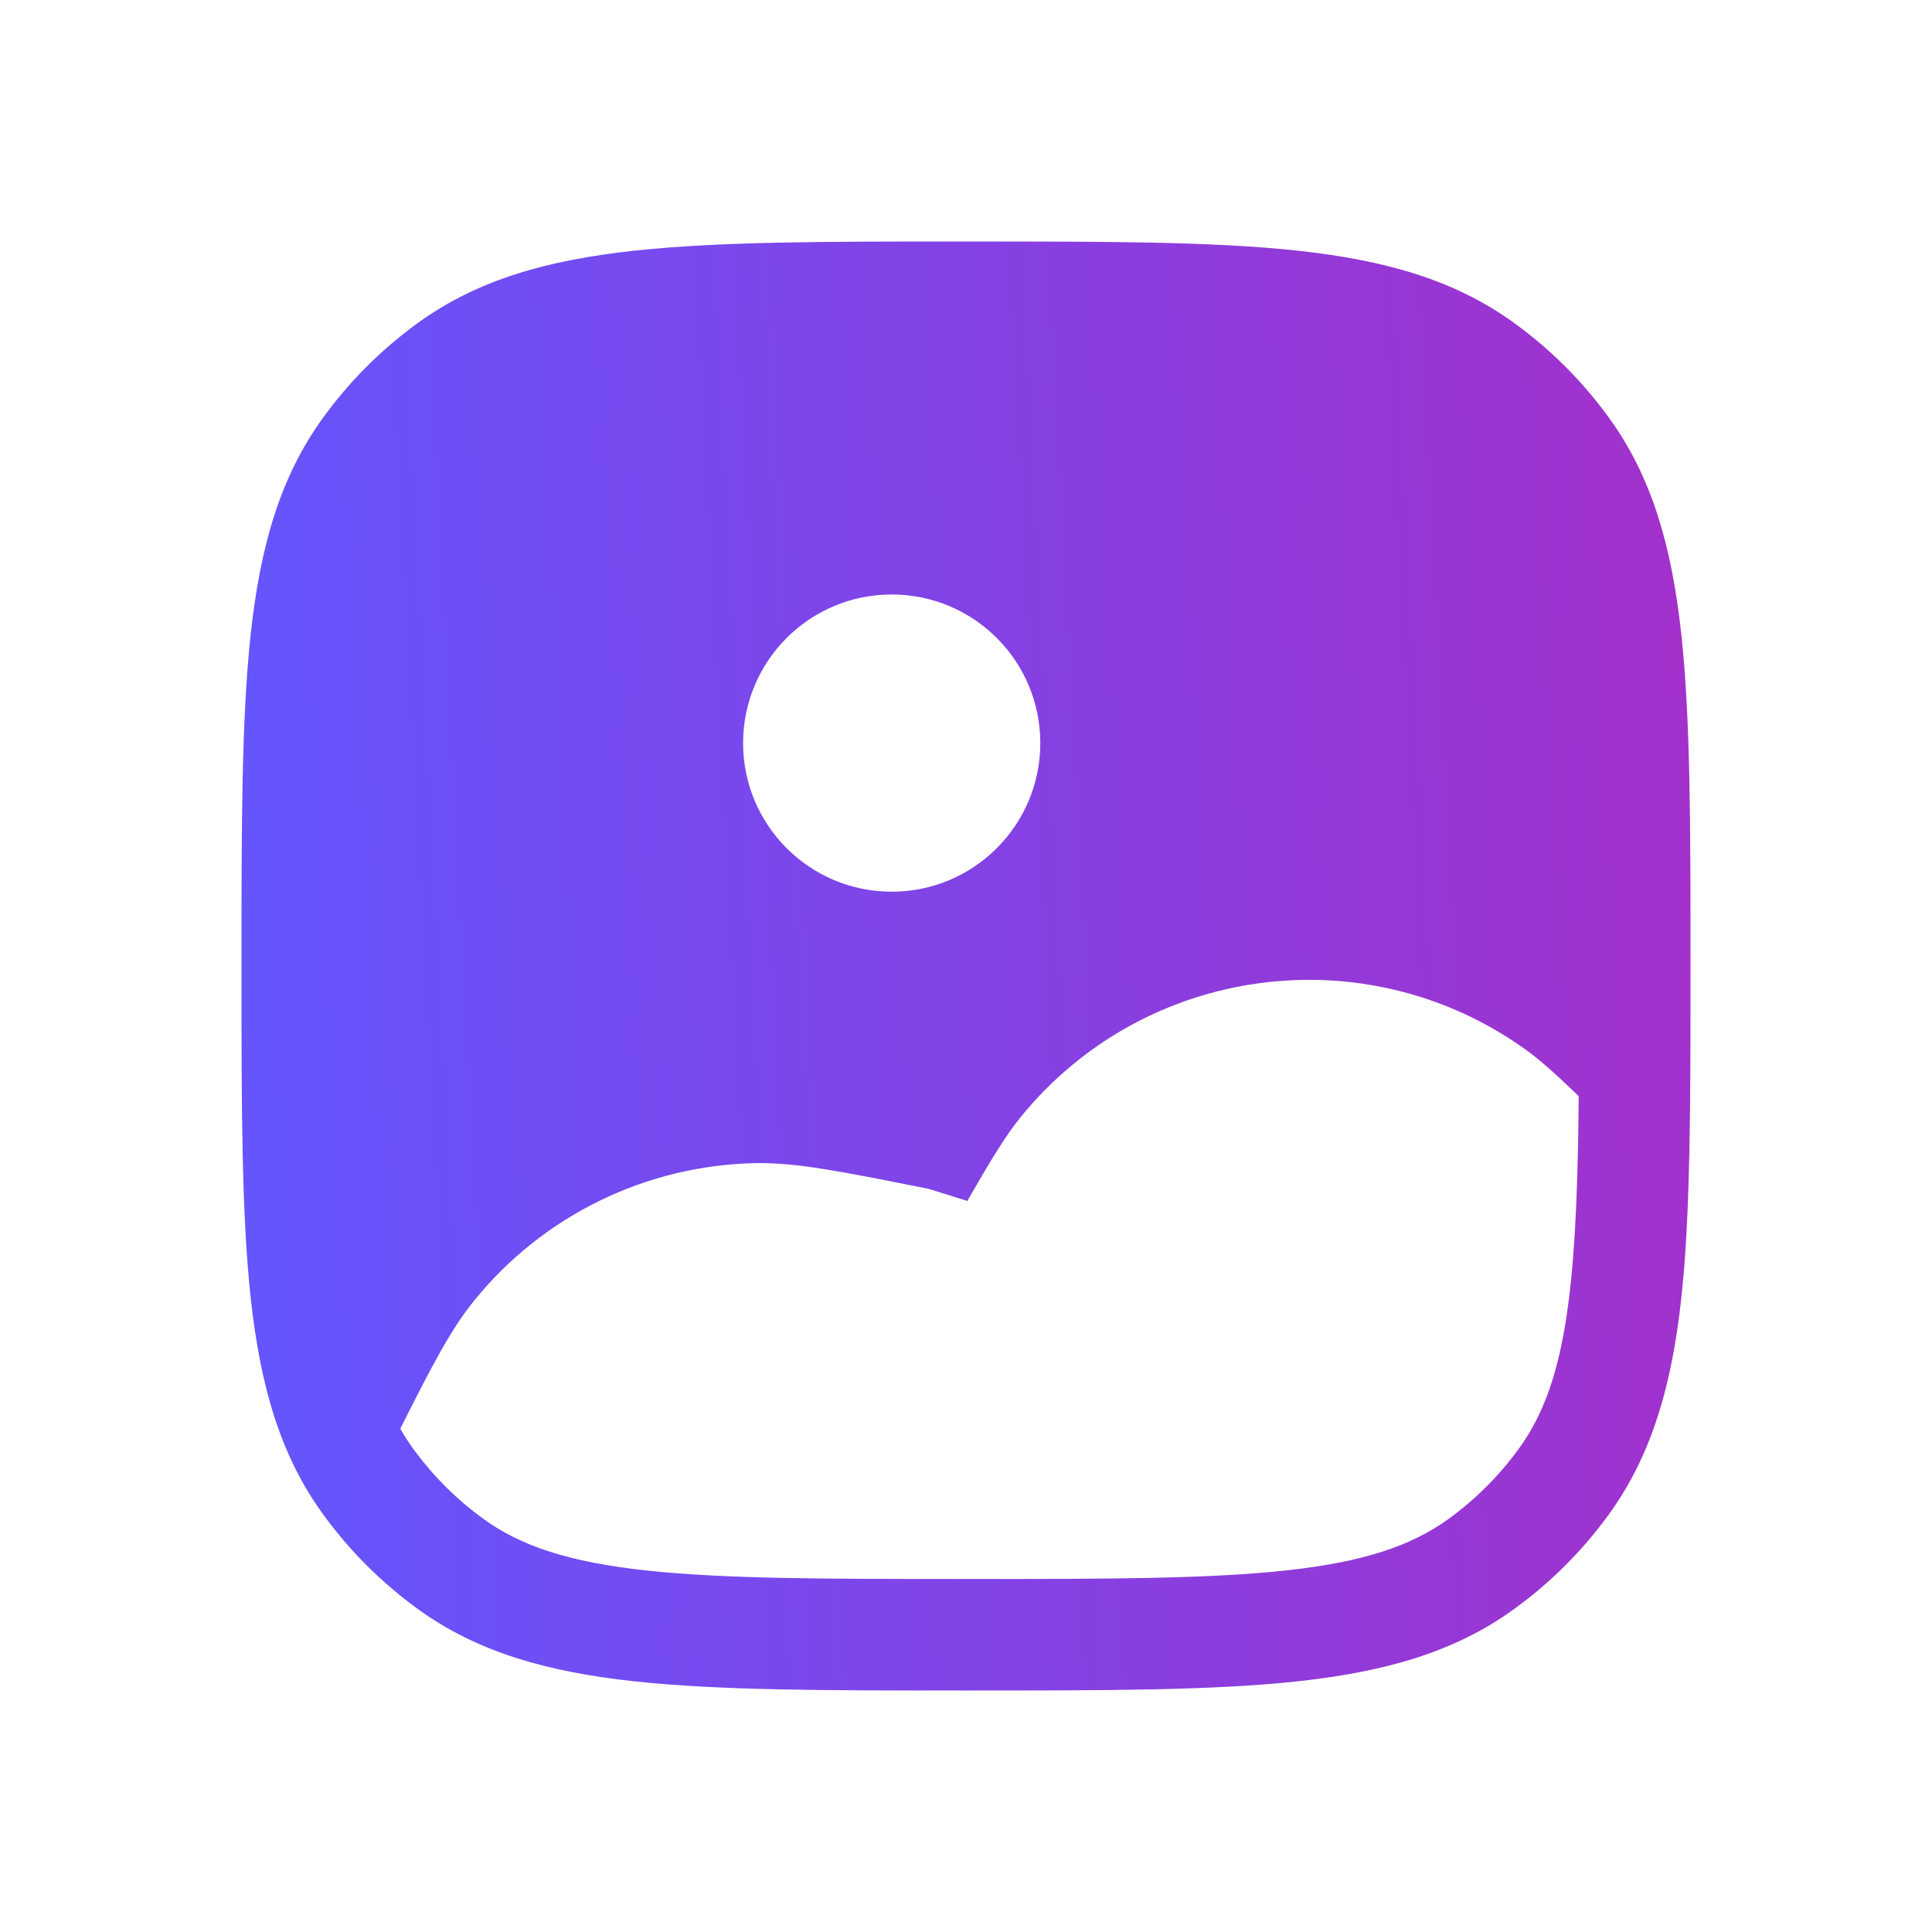 <svg width="24" height="24" viewBox="0 0 24 24" fill="none" xmlns="http://www.w3.org/2000/svg">
<path fill-rule="evenodd" clip-rule="evenodd" d="M7.88 3.114C8.934 3 10.263 3 11.958 3H12.042C13.737 3 15.066 3 16.12 3.114C17.196 3.231 18.068 3.473 18.812 4.014C19.263 4.341 19.659 4.737 19.986 5.188C20.527 5.932 20.769 6.804 20.886 7.88C21 8.934 21 10.263 21 11.958V12.005C21 12.868 21 13.632 20.986 14.308C20.945 16.297 20.789 17.707 19.986 18.812C19.659 19.263 19.263 19.659 18.812 19.986C18.068 20.527 17.196 20.769 16.12 20.886C15.066 21 13.737 21 12.042 21H11.958C10.263 21 8.934 21 7.88 20.886C6.804 20.769 5.932 20.527 5.188 19.986C4.754 19.671 4.37 19.291 4.05 18.861C4.038 18.845 4.026 18.828 4.014 18.812C3.473 18.068 3.231 17.196 3.114 16.12C3 15.066 3 13.737 3 12.042V11.958C3 10.263 3 8.934 3.114 7.88C3.231 6.804 3.473 5.932 4.014 5.188C4.341 4.737 4.737 4.341 5.188 4.014C5.932 3.473 6.804 3.231 7.88 3.114ZM19.611 13.617L19.553 13.561C19.298 13.316 19.11 13.15 18.933 13.025C16.949 11.616 14.213 11.989 12.679 13.877C12.494 14.105 12.308 14.409 12.017 14.919L11.539 14.769C10.435 14.549 9.883 14.438 9.377 14.449C8.021 14.478 6.747 15.101 5.893 16.153C5.608 16.504 5.377 16.942 4.973 17.747C5.022 17.835 5.076 17.919 5.134 17.998L5.16 18.034C5.397 18.352 5.681 18.633 6.002 18.866C6.471 19.207 7.071 19.405 8.029 19.509C9 19.614 10.254 19.615 12 19.615C13.746 19.615 15 19.614 15.971 19.509C16.929 19.405 17.529 19.207 17.998 18.866C18.331 18.624 18.624 18.331 18.866 17.998C19.385 17.285 19.56 16.295 19.602 14.28C19.606 14.068 19.609 13.848 19.611 13.617ZM11.077 11.077C10.057 11.077 9.231 10.25 9.231 9.231C9.231 8.211 10.057 7.385 11.077 7.385C12.097 7.385 12.923 8.211 12.923 9.231C12.923 10.25 12.097 11.077 11.077 11.077Z" fill="url(#paint0_linear_129_6218)"/>
<defs>
<linearGradient id="paint0_linear_129_6218" x1="3" y1="18.816" x2="21.675" y2="17.818" gradientUnits="userSpaceOnUse">
<stop stop-color="#6356FE"/>
<stop offset="0.304" stop-color="#764AEF"/>
<stop offset="0.618" stop-color="#8A3EDF"/>
<stop offset="1" stop-color="#A330CB"/>
</linearGradient>
</defs>
</svg>
